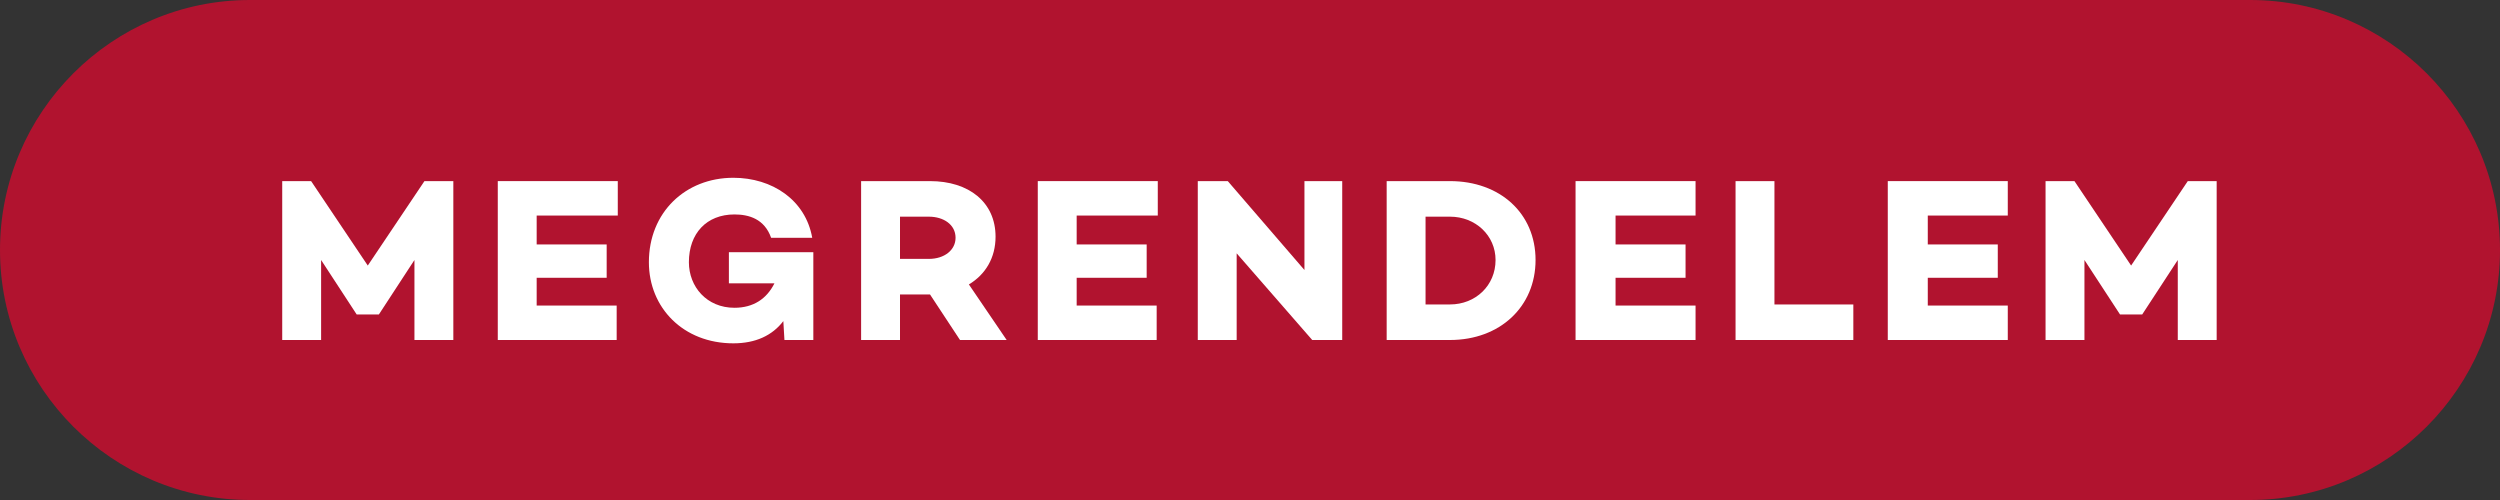 <?xml version="1.0" encoding="utf-8"?>
<!-- Generator: Adobe Illustrator 26.0.1, SVG Export Plug-In . SVG Version: 6.00 Build 0)  -->
<svg version="1.1" id="Layer_1" xmlns="http://www.w3.org/2000/svg" xmlns:xlink="http://www.w3.org/1999/xlink" x="0px" y="0px"
	 viewBox="0 0 225 45" style="enable-background:new 0 0 225 45;" xml:space="preserve">
<rect x="0" y="0" width="225" height="45" fill="#333333" stroke="none"/>
<style type="text/css">
	.st0{clip-path:url(#SVGID_00000021839556997625954710000010066867465002601401_);fill:#B1132F;}
	.st1{fill:#FFFFFF;}
</style>
<g>
	<defs>
		<rect id="SVGID_1_" width="225" height="45"/>
	</defs>
	<clipPath id="SVGID_00000097463561763008810170000009252294781370180030_">
		<use xlink:href="#SVGID_1_"  style="overflow:visible;"/>
	</clipPath>
	<path style="clip-path:url(#SVGID_00000097463561763008810170000009252294781370180030_);fill:#B1132F;" d="M22.5,0
		C10.1,0,0,10.1,0,22.5S10.1,45,22.5,45h180c12.4,0,22.5-10.1,22.5-22.5S214.9,0,202.5,0H22.5z"/>
</g>
<g>
	<path class="st1" d="M40.8,30.6h-3.5v-7.2l-3.2,4.9v0h-2v0l-3.2-4.9l0,7.2h-3.5V16.3H28l5.1,7.6l5.1-7.6h2.6V30.6z"/>
	<path class="st1" d="M48.3,19.4V22h6.3v3h-6.3v2.5h7.2v3.1H44.8V16.3h10.8v3.1H48.3z"/>
	<path class="st1" d="M73.2,22.6v8h-2.6l-0.1-1.7c-1,1.3-2.5,2-4.5,2c-4.5,0-7.6-3.2-7.6-7.3c0-4.5,3.3-7.6,7.6-7.6
		c3.5,0,6.5,2,7.1,5.4h-3.7c-0.6-1.7-2-2.1-3.3-2.1c-2.5,0-4.1,1.7-4.1,4.3c0,2.2,1.6,4.1,4.1,4.1c1.7,0,2.9-0.8,3.6-2.2l-4.1,0
		v-2.8H73.2z"/>
	<path class="st1" d="M86.4,30.6l-2.7-4.1h0H81v4.1h-3.5V16.3h6.2c3.5,0,5.9,1.9,5.9,5c0,1.9-0.9,3.4-2.4,4.3l3.4,5H86.4z M81,23.3
		h2.6c1.4,0,2.4-0.8,2.4-1.9c0-1.2-1.1-1.9-2.4-1.9H81V23.3z"/>
	<path class="st1" d="M96.9,19.4V22h6.3v3h-6.3v2.5h7.2v3.1H93.4V16.3h10.8v3.1H96.9z"/>
	<path class="st1" d="M120.8,16.3v14.3h-2.7l-6.8-7.8v7.8h-3.5V16.3h2.7l6.9,8v-8H120.8z"/>
	<path class="st1" d="M138.2,23.4c0,4.2-3.2,7.2-7.7,7.2h-5.7V16.3h5.7C135,16.3,138.2,19.2,138.2,23.4z M134.6,23.4
		c0-2.2-1.8-3.9-4.1-3.9h-2.2v7.9h2.2C132.8,27.4,134.6,25.7,134.6,23.4z"/>
	<path class="st1" d="M145.4,19.4V22h6.3v3h-6.3v2.5h7.2v3.1h-10.8V16.3h10.8v3.1H145.4z"/>
	<path class="st1" d="M166.8,27.4v3.2h-10.6V16.3h3.5v11.1H166.8z"/>
	<path class="st1" d="M173.5,19.4V22h6.3v3h-6.3v2.5h7.2v3.1h-10.8V16.3h10.8v3.1H173.5z"/>
	<path class="st1" d="M199.6,30.6H196v-7.2l-3.2,4.9v0h-2v0l-3.2-4.9l0,7.2h-3.5V16.3h2.6l5.1,7.6l5.1-7.6h2.6V30.6z"/>
</g>
<g>
</g>
<g>
</g>
<g>
</g>
<g>
</g>
<g>
</g>
<g>
</g>
<g>
</g>
<g>
</g>
<g>
</g>
<g>
</g>
<g>
</g>
<g>
</g>
<g>
</g>
<g>
</g>
<g>
</g>
</svg>
